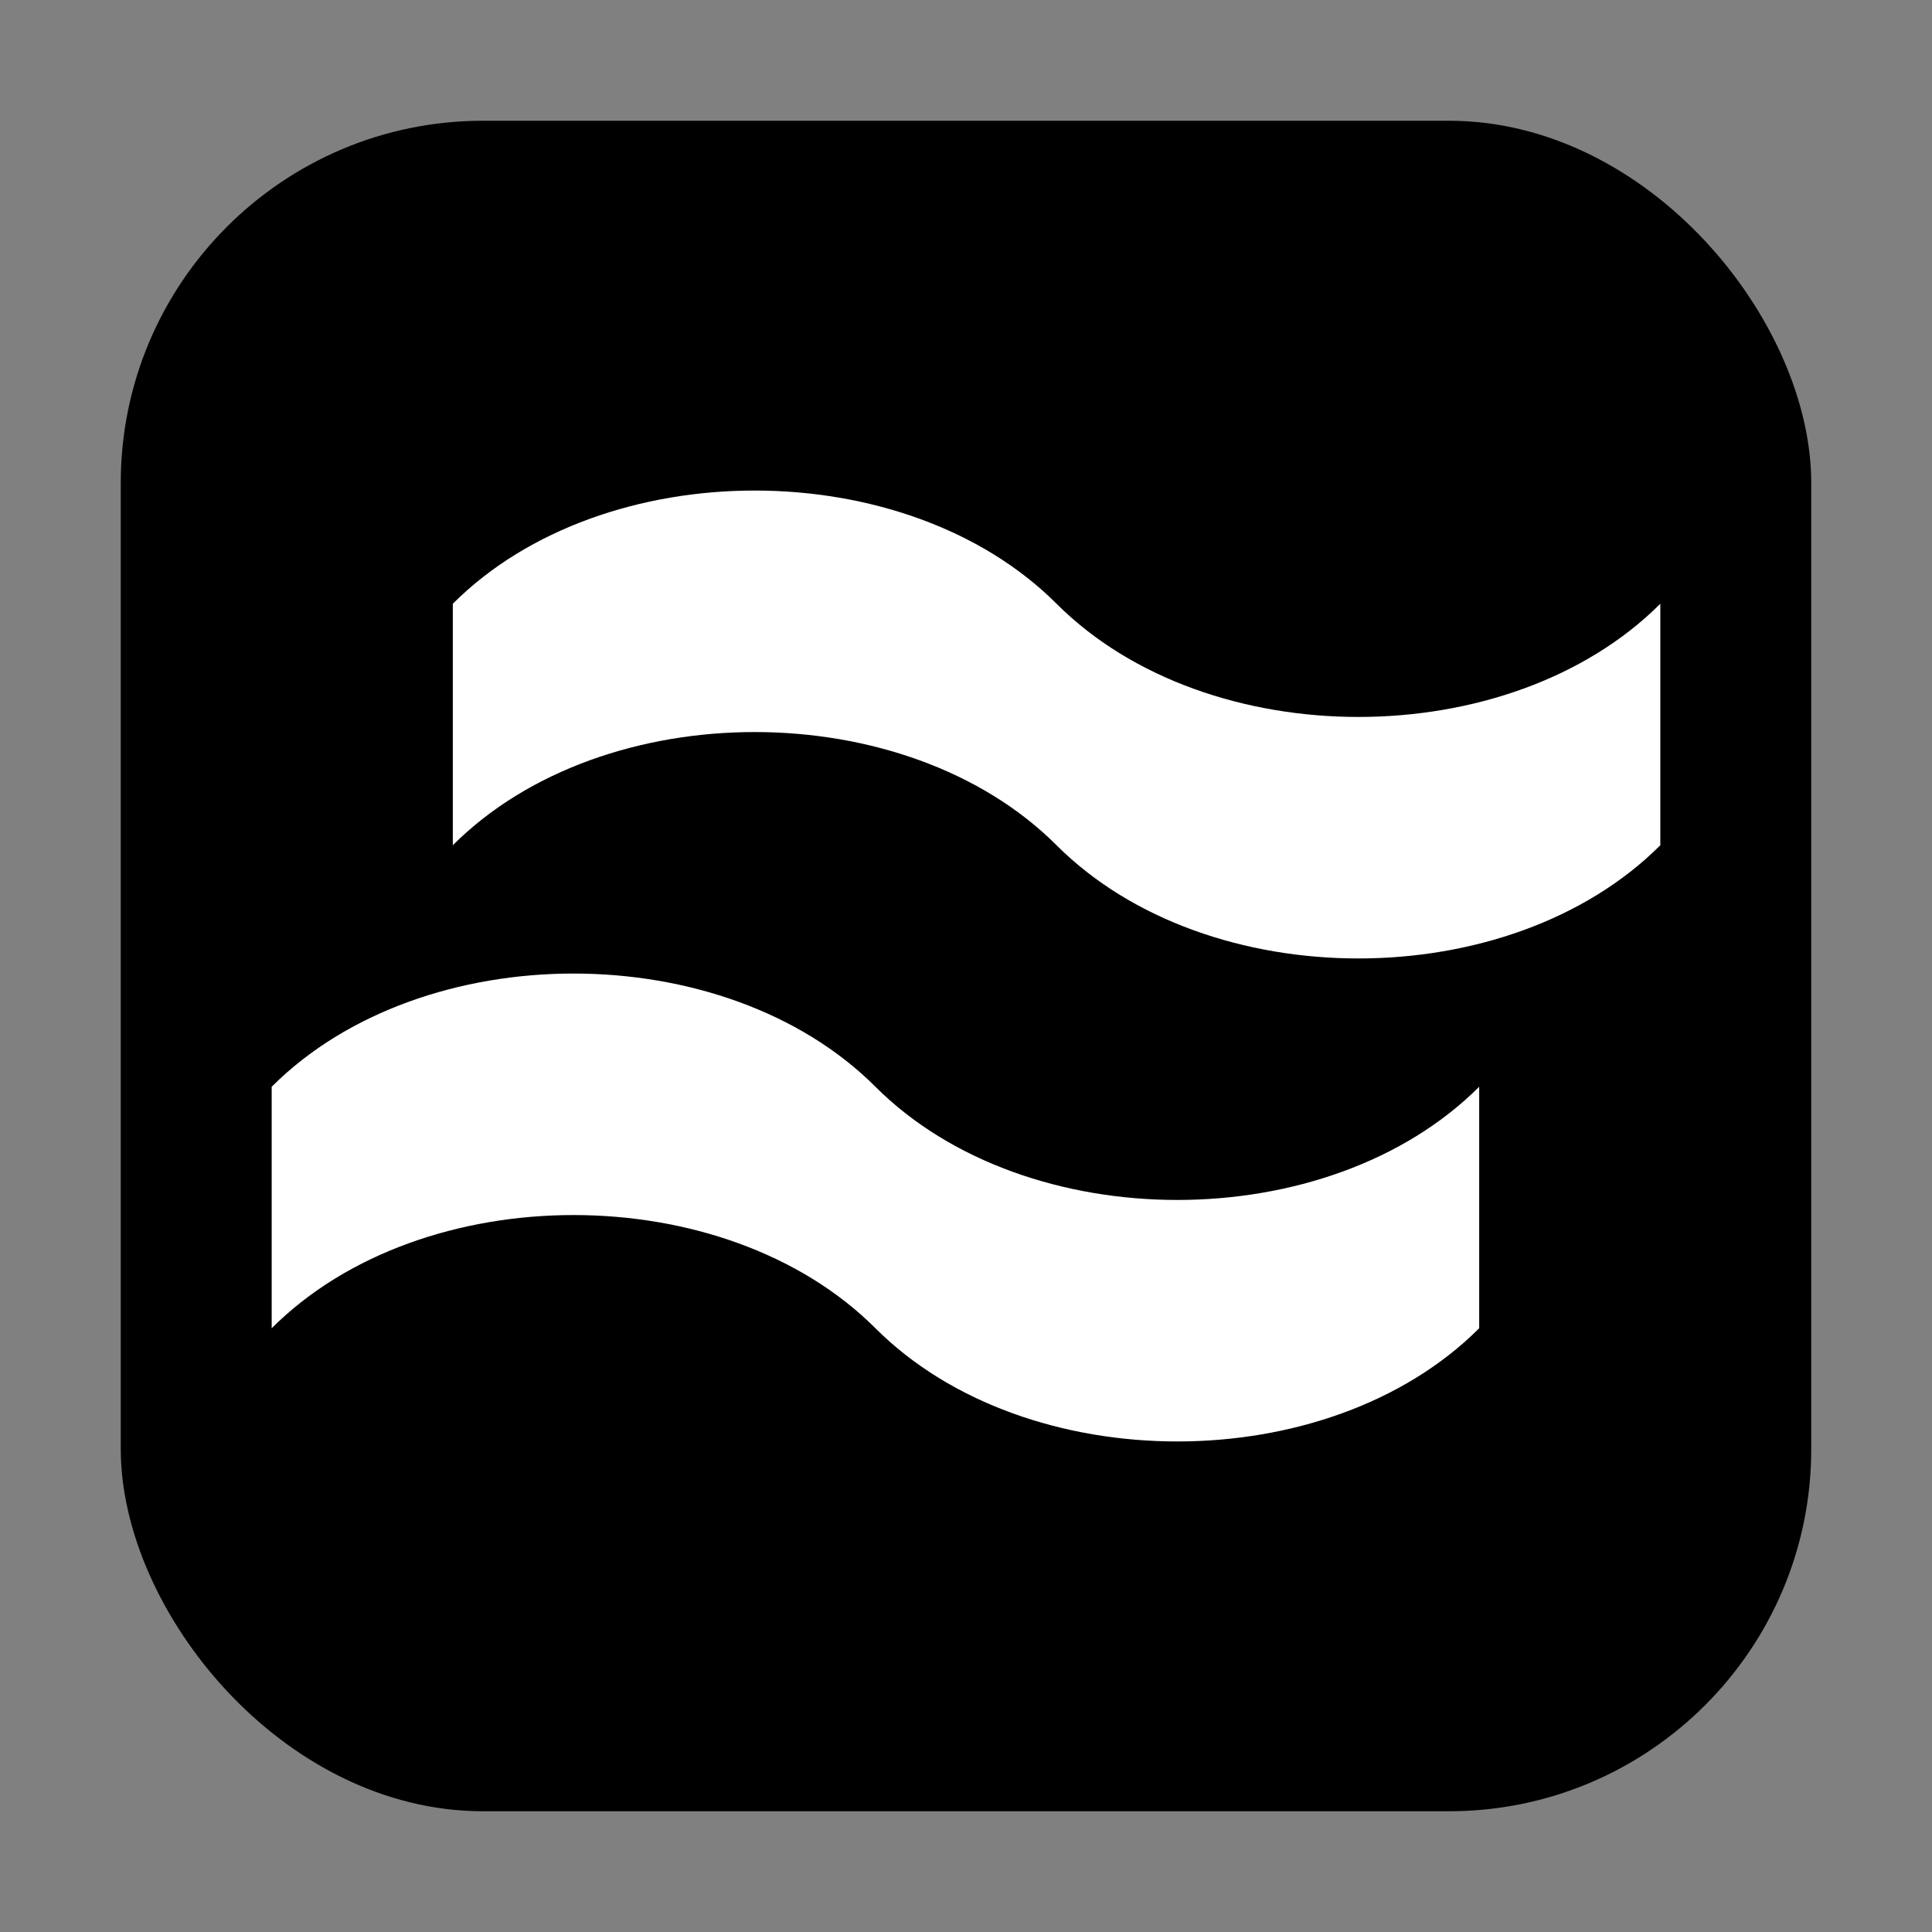 <svg xmlns="http://www.w3.org/2000/svg" viewBox="0 0 512 512">
  <rect x="0" y="0" width="512" height="512" fill="#808080" stroke="none"/>
  <rect x="32" y="32" width="448" height="448" rx="96" fill="currentColor"/>
  <path d="M120 160c40-40 120-40 160 0 40 40 120 40 160 0v64c-40 40-120 40-160 0-40-40-120-40-160 0z
           M392 352c-40 40-120 40-160 0-40-40-120-40-160 0v-64c40-40 120-40 160 0 40 40 120 40 160 0z"
        fill="#FFFFFF"/>
</svg>
